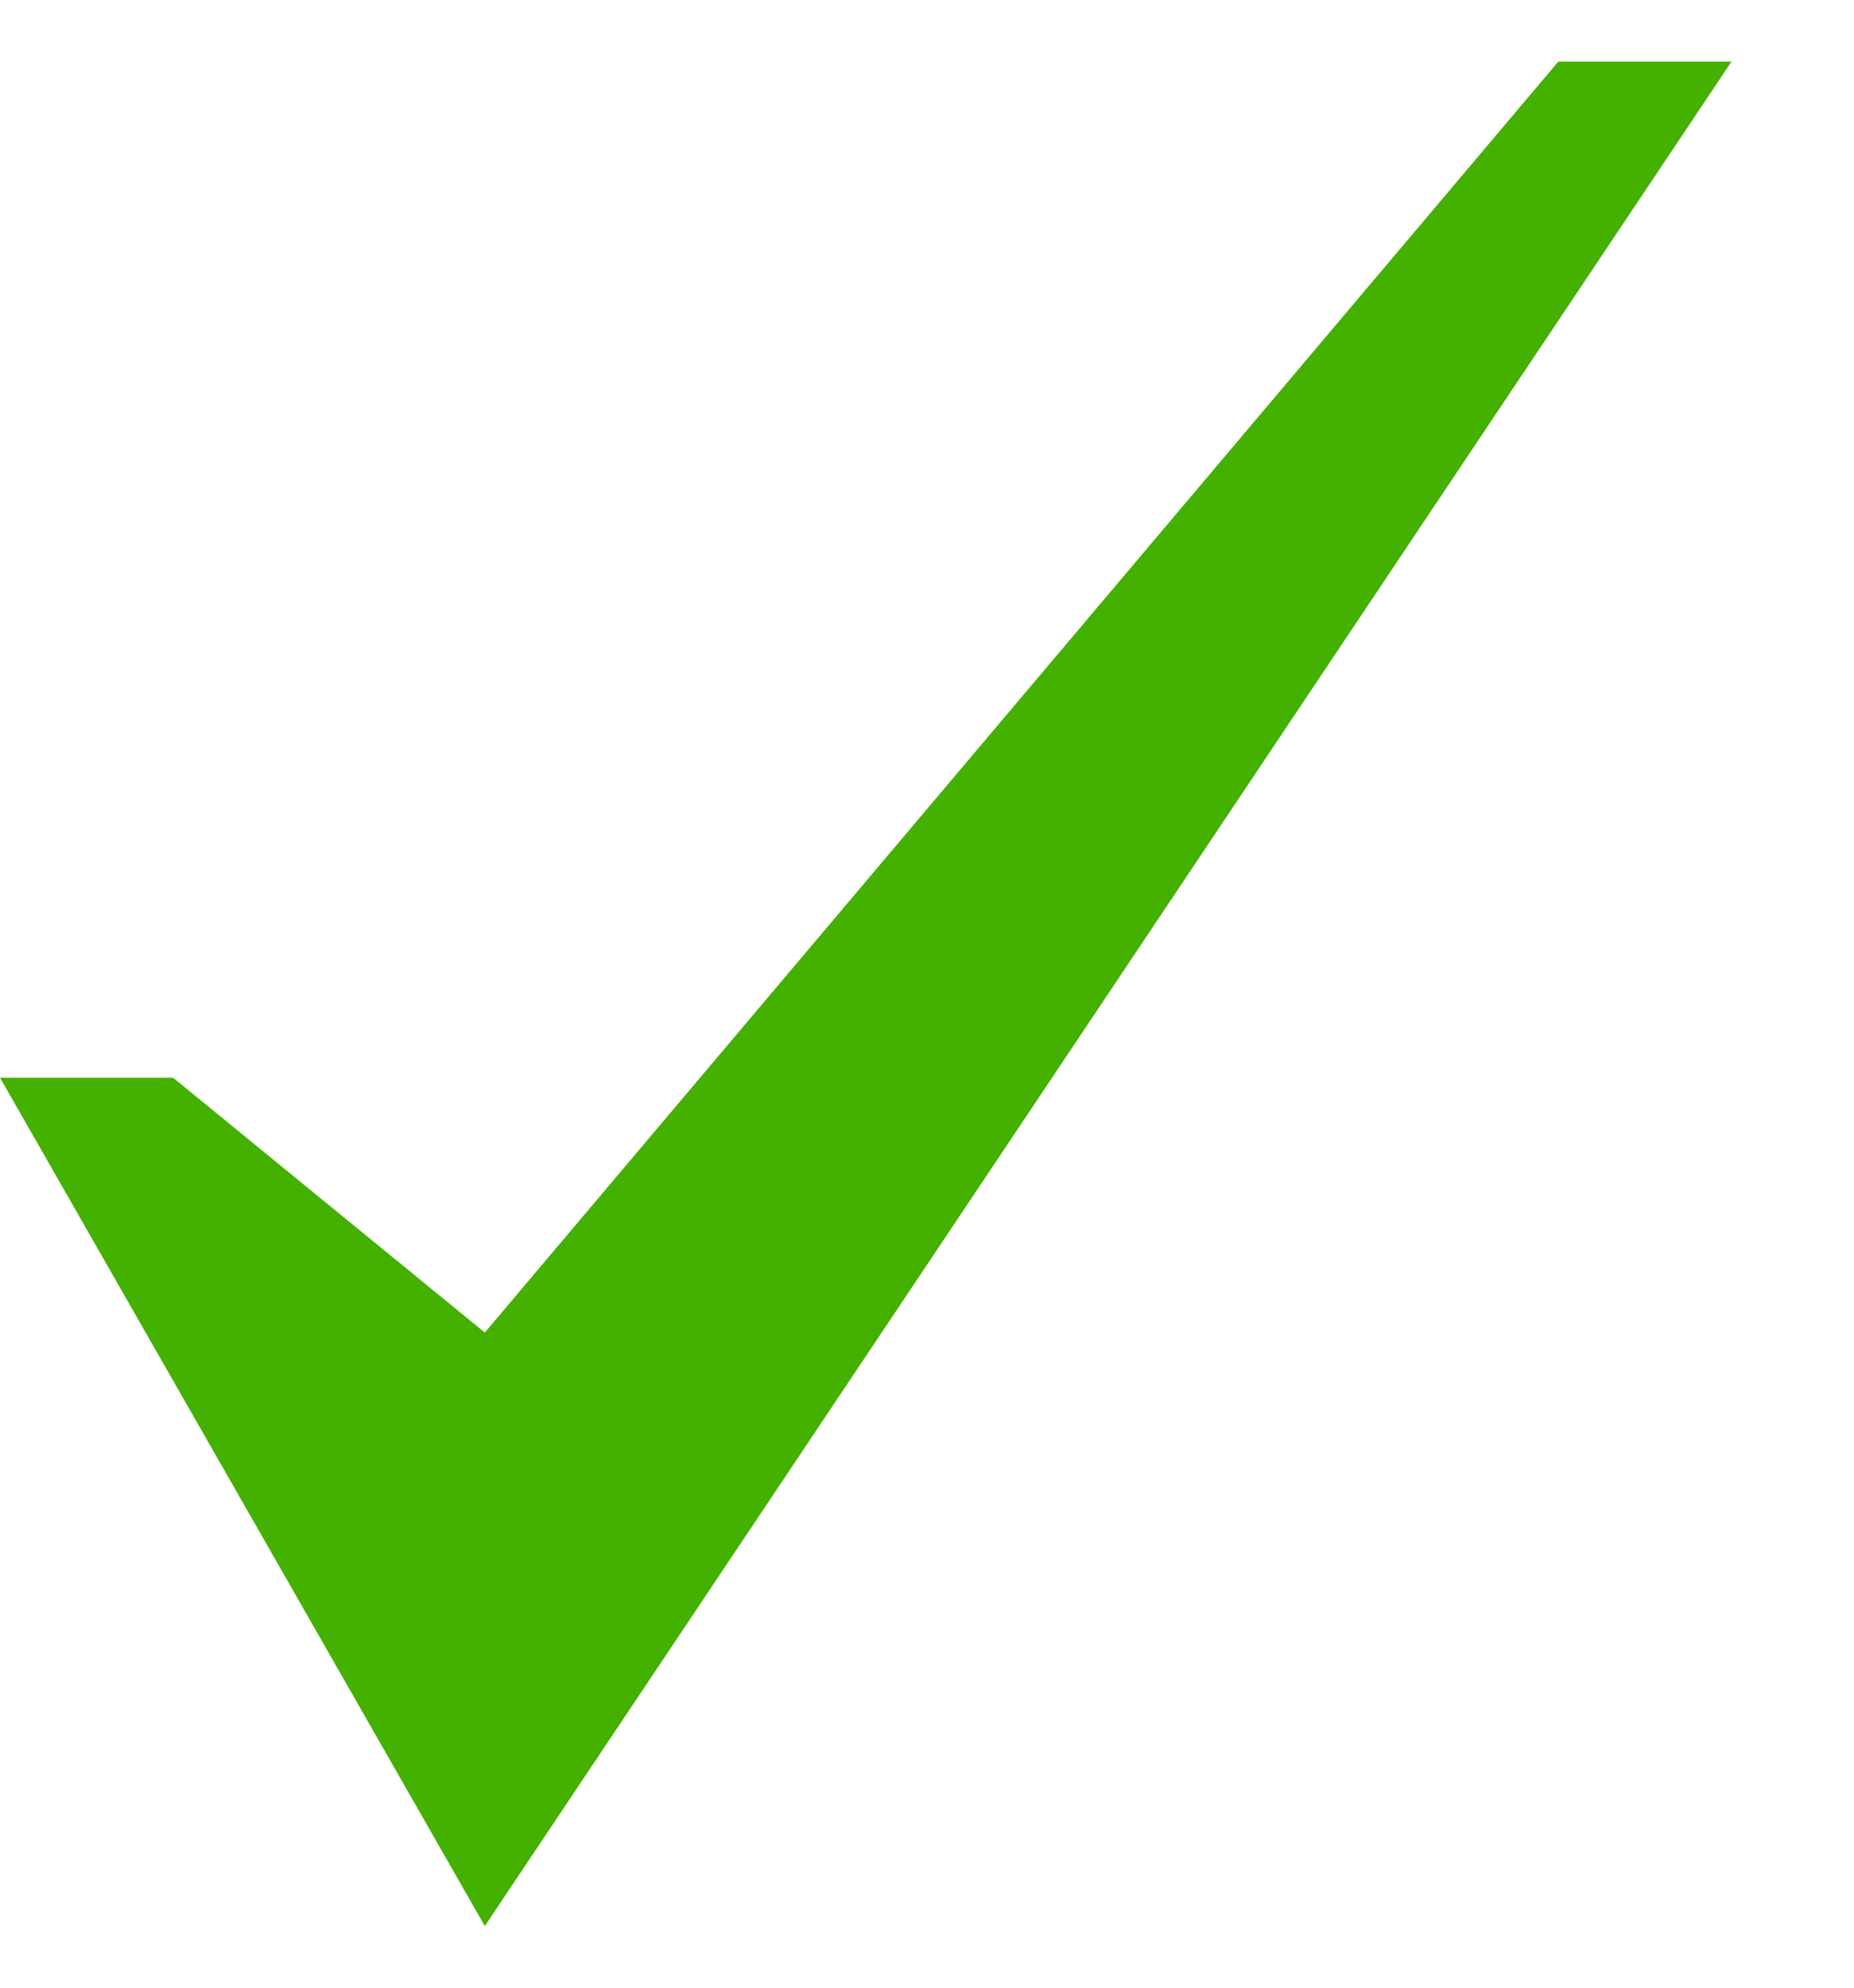 <svg width="14" height="15" viewBox="0 0 14 15" fill="none" xmlns="http://www.w3.org/2000/svg">
<path d="M11.767 0.465L3.661 10.056L1.307 8.133H0L3.661 14.535L13.075 0.465H11.767Z" fill="#44B100"/>
</svg>
